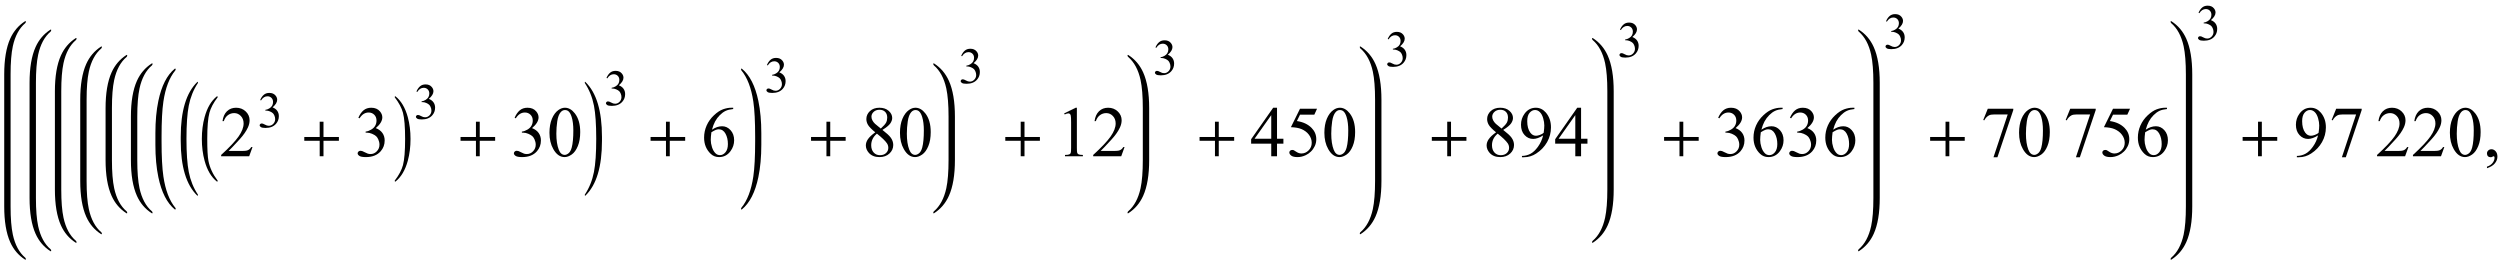 <?xml version="1.0" encoding="UTF-8"?>
<svg xmlns="http://www.w3.org/2000/svg" xmlns:xlink="http://www.w3.org/1999/xlink"  viewBox="0 0 592 62" version="1.1">
<defs>
<g>
<symbol overflow="visible" id="glyph0-0">
<path style="stroke:none;" d="M 1 0 L 1 -12.797 L 7 -12.797 L 7 0 Z M 2 -1 L 6 -1 L 6 -11.797 L 2 -11.797 Z M 2 -1 "/>
</symbol>
<symbol overflow="visible" id="glyph0-1">
<path style="stroke:none;" d="M 5.602 12.398 C 5.602 12.551 5.559 12.625 5.469 12.625 C 5.438 12.625 5.41 12.613 5.391 12.594 C 3.547 11.082 2.25 8.539 1.5 4.961 C 1.031 2.727 0.797 0.172 0.797 -2.703 L 0.797 -5.453 C 0.797 -8.324 1.031 -10.875 1.5 -13.109 C 2.25 -16.688 3.547 -19.23 5.391 -20.734 C 5.41 -20.754 5.438 -20.766 5.469 -20.766 C 5.559 -20.766 5.602 -20.691 5.602 -20.547 C 5.602 -20.504 5.574 -20.434 5.523 -20.336 C 4.113 -18.637 3.168 -16.168 2.688 -12.93 C 2.402 -10.988 2.258 -8.234 2.258 -4.672 L 2.258 -3.523 C 2.258 0.043 2.402 2.809 2.688 4.766 C 3.168 8.027 4.113 10.508 5.523 12.211 C 5.574 12.242 5.602 12.305 5.602 12.398 Z M 5.602 12.398 "/>
</symbol>
<symbol overflow="visible" id="glyph0-2">
<path style="stroke:none;" d="M 4.867 9.219 C 4.867 9.328 4.816 9.363 4.719 9.328 C 2.105 6.801 0.797 2.477 0.797 -3.648 L 0.797 -4.594 C 0.797 -10.73 2.105 -15.059 4.719 -17.586 C 4.754 -17.617 4.781 -17.633 4.797 -17.633 C 4.844 -17.633 4.867 -17.578 4.867 -17.469 L 4.867 -17.344 C 3.816 -15.762 3.094 -13.973 2.703 -11.984 C 2.34 -10.137 2.156 -7.516 2.156 -4.125 C 2.156 -0.746 2.34 1.871 2.703 3.719 C 3.094 5.719 3.816 7.508 4.867 9.086 Z M 4.867 9.219 "/>
</symbol>
<symbol overflow="visible" id="glyph0-3">
<path style="stroke:none;" d="M 4.547 5.805 C 4.547 5.945 4.496 6.016 4.398 6.016 L 4.367 6 C 3.027 4.941 2.059 3.305 1.453 1.086 C 1.016 -0.504 0.797 -2.23 0.797 -4.094 C 0.797 -5.957 1.016 -7.684 1.453 -9.273 C 2.059 -11.496 3.027 -13.137 4.367 -14.195 L 4.398 -14.211 C 4.496 -14.211 4.547 -14.141 4.547 -14 C 4.547 -13.988 4.543 -13.973 4.531 -13.953 C 3.535 -12.641 2.891 -11.422 2.594 -10.297 C 2.25 -9.012 2.078 -6.941 2.078 -4.094 C 2.078 -1.605 2.172 0.129 2.359 1.102 C 2.672 2.711 3.395 4.262 4.531 5.758 C 4.543 5.77 4.547 5.785 4.547 5.805 Z M 4.547 5.805 "/>
</symbol>
<symbol overflow="visible" id="glyph0-4">
<path style="stroke:none;" d="M 9.25 -3.664 L 5.602 -3.664 L 5.602 0 L 4.703 0 L 4.703 -3.664 L 1.055 -3.664 L 1.055 -4.562 L 4.703 -4.562 L 4.703 -8.18 L 5.602 -8.18 L 5.602 -4.562 L 9.25 -4.562 Z M 9.25 -3.664 "/>
</symbol>
<symbol overflow="visible" id="glyph0-5">
<path style="stroke:none;" d="M 4.211 -4.094 C 4.211 -2.23 3.996 -0.504 3.562 1.086 C 2.953 3.305 1.98 4.941 0.641 6 L 0.609 6.016 C 0.516 6.016 0.469 5.945 0.469 5.805 C 0.469 5.793 0.473 5.777 0.484 5.758 C 1.48 4.449 2.125 3.23 2.422 2.102 C 2.762 0.82 2.93 -1.246 2.93 -4.094 C 2.93 -6.941 2.762 -9.012 2.422 -10.297 C 2.125 -11.422 1.48 -12.641 0.484 -13.953 C 0.473 -13.965 0.469 -13.98 0.469 -14 C 0.469 -14.141 0.516 -14.211 0.609 -14.211 L 0.641 -14.195 C 1.98 -13.137 2.953 -11.496 3.562 -9.273 C 3.996 -7.684 4.211 -5.957 4.211 -4.094 Z M 4.211 -4.094 "/>
</symbol>
<symbol overflow="visible" id="glyph0-6">
<path style="stroke:none;" d="M 4.547 -3.648 C 4.547 2.477 3.238 6.801 0.625 9.328 C 0.531 9.363 0.484 9.328 0.484 9.219 L 0.484 9.086 C 1.535 7.508 2.258 5.719 2.648 3.719 C 3.008 1.871 3.188 -0.746 3.188 -4.125 C 3.188 -7.516 3.008 -10.137 2.648 -11.984 C 2.258 -13.973 1.535 -15.762 0.484 -17.344 L 0.484 -17.469 C 0.484 -17.578 0.504 -17.633 0.547 -17.633 C 0.566 -17.633 0.594 -17.617 0.625 -17.586 C 3.238 -15.059 4.547 -10.73 4.547 -4.594 Z M 4.547 -3.648 "/>
</symbol>
<symbol overflow="visible" id="glyph0-7">
<path style="stroke:none;" d="M 5.281 -2.719 C 5.281 0.16 5.047 2.719 4.578 4.953 C 3.828 8.535 2.527 11.082 0.672 12.594 C 0.652 12.613 0.625 12.625 0.594 12.625 C 0.516 12.625 0.477 12.551 0.477 12.398 C 0.477 12.355 0.504 12.289 0.562 12.195 C 1.969 10.496 2.91 8.02 3.391 4.766 C 3.676 2.809 3.82 0.043 3.82 -3.523 L 3.82 -4.656 C 3.82 -8.223 3.676 -10.98 3.391 -12.93 C 2.906 -16.176 1.957 -18.648 0.547 -20.352 C 0.5 -20.43 0.477 -20.496 0.477 -20.547 C 0.477 -20.691 0.516 -20.766 0.594 -20.766 C 0.625 -20.766 0.652 -20.754 0.672 -20.734 C 2.527 -19.23 3.828 -16.688 4.578 -13.109 C 5.047 -10.875 5.281 -8.316 5.281 -5.438 Z M 5.281 -2.719 "/>
</symbol>
<symbol overflow="visible" id="glyph1-0">
<path style="stroke:none;" d="M 2.359 0 L 2.359 -10.625 L 10.859 -10.625 L 10.859 0 Z M 2.625 -0.266 L 10.594 -0.266 L 10.594 -10.359 L 2.625 -10.359 Z M 2.625 -0.266 "/>
</symbol>
<symbol overflow="visible" id="glyph1-1">
<path style="stroke:none;" d="M 7.793 -2.168 L 7.008 0 L 0.367 0 L 0.367 -0.309 C 2.32 -2.09 3.695 -3.543 4.492 -4.672 C 5.289 -5.801 5.688 -6.836 5.688 -7.77 C 5.688 -8.484 5.469 -9.07 5.031 -9.531 C 4.594 -9.988 4.07 -10.219 3.461 -10.219 C 2.906 -10.219 2.41 -10.055 1.973 -9.734 C 1.531 -9.41 1.207 -8.934 0.996 -8.309 L 0.688 -8.309 C 0.828 -9.332 1.184 -10.117 1.754 -10.668 C 2.328 -11.215 3.043 -11.488 3.902 -11.488 C 4.816 -11.488 5.578 -11.195 6.188 -10.609 C 6.801 -10.023 7.105 -9.328 7.105 -8.531 C 7.105 -7.961 6.973 -7.395 6.707 -6.824 C 6.297 -5.926 5.633 -4.977 4.715 -3.977 C 3.336 -2.473 2.477 -1.562 2.133 -1.254 L 5.07 -1.254 C 5.668 -1.254 6.09 -1.277 6.328 -1.32 C 6.57 -1.363 6.789 -1.453 6.98 -1.59 C 7.176 -1.727 7.344 -1.918 7.488 -2.168 Z M 7.793 -2.168 "/>
</symbol>
<symbol overflow="visible" id="glyph1-2">
<path style="stroke:none;" d="M 0.863 -9.113 C 1.184 -9.871 1.59 -10.457 2.078 -10.871 C 2.57 -11.281 3.18 -11.488 3.91 -11.488 C 4.812 -11.488 5.504 -11.195 5.984 -10.609 C 6.352 -10.172 6.531 -9.703 6.531 -9.207 C 6.531 -8.387 6.02 -7.539 4.988 -6.664 C 5.68 -6.395 6.203 -6.008 6.559 -5.504 C 6.914 -5 7.09 -4.406 7.09 -3.727 C 7.09 -2.754 6.777 -1.91 6.16 -1.195 C 5.352 -0.266 4.18 0.199 2.648 0.199 C 1.891 0.199 1.375 0.105 1.102 -0.082 C 0.828 -0.27 0.688 -0.473 0.688 -0.688 C 0.688 -0.848 0.754 -0.992 0.883 -1.113 C 1.016 -1.234 1.172 -1.297 1.352 -1.297 C 1.492 -1.297 1.633 -1.273 1.777 -1.227 C 1.871 -1.199 2.082 -1.102 2.414 -0.926 C 2.746 -0.75 2.977 -0.648 3.105 -0.613 C 3.309 -0.555 3.527 -0.523 3.762 -0.523 C 4.324 -0.523 4.816 -0.742 5.234 -1.18 C 5.652 -1.617 5.859 -2.133 5.859 -2.73 C 5.859 -3.168 5.762 -3.594 5.57 -4.008 C 5.426 -4.32 5.27 -4.555 5.098 -4.715 C 4.859 -4.938 4.531 -5.137 4.117 -5.316 C 3.703 -5.496 3.277 -5.586 2.848 -5.586 L 2.582 -5.586 L 2.582 -5.836 C 3.02 -5.891 3.457 -6.047 3.898 -6.309 C 4.336 -6.57 4.656 -6.883 4.855 -7.246 C 5.055 -7.613 5.156 -8.012 5.156 -8.449 C 5.156 -9.02 4.977 -9.48 4.621 -9.832 C 4.262 -10.184 3.82 -10.359 3.289 -10.359 C 2.43 -10.359 1.711 -9.898 1.137 -8.98 Z M 0.863 -9.113 "/>
</symbol>
<symbol overflow="visible" id="glyph1-3">
<path style="stroke:none;" d="M 0.613 -5.562 C 0.613 -6.844 0.809 -7.949 1.195 -8.879 C 1.582 -9.805 2.098 -10.496 2.738 -10.949 C 3.238 -11.309 3.75 -11.488 4.281 -11.488 C 5.145 -11.488 5.922 -11.047 6.609 -10.168 C 7.465 -9.078 7.895 -7.602 7.895 -5.734 C 7.895 -4.43 7.707 -3.32 7.328 -2.406 C 6.953 -1.492 6.473 -0.832 5.891 -0.418 C 5.305 -0.008 4.742 0.199 4.199 0.199 C 3.125 0.199 2.234 -0.434 1.52 -1.703 C 0.914 -2.77 0.613 -4.055 0.613 -5.562 Z M 2.242 -5.355 C 2.242 -3.805 2.434 -2.539 2.812 -1.562 C 3.129 -0.738 3.602 -0.324 4.227 -0.324 C 4.523 -0.324 4.832 -0.457 5.156 -0.727 C 5.477 -0.996 5.719 -1.445 5.887 -2.074 C 6.141 -3.027 6.266 -4.367 6.266 -6.102 C 6.266 -7.387 6.133 -8.457 5.867 -9.312 C 5.668 -9.949 5.414 -10.402 5.098 -10.668 C 4.871 -10.852 4.598 -10.941 4.273 -10.941 C 3.898 -10.941 3.562 -10.773 3.27 -10.434 C 2.871 -9.977 2.602 -9.254 2.457 -8.266 C 2.312 -7.281 2.242 -6.312 2.242 -5.355 Z M 2.242 -5.355 "/>
</symbol>
<symbol overflow="visible" id="glyph1-4">
<path style="stroke:none;" d="M 7.621 -11.488 L 7.621 -11.18 C 6.891 -11.109 6.293 -10.965 5.832 -10.746 C 5.371 -10.527 4.914 -10.195 4.461 -9.746 C 4.012 -9.297 3.637 -8.797 3.34 -8.246 C 3.043 -7.695 2.797 -7.043 2.598 -6.285 C 3.395 -6.832 4.195 -7.105 4.996 -7.105 C 5.766 -7.105 6.434 -6.797 6.996 -6.176 C 7.562 -5.555 7.844 -4.758 7.844 -3.785 C 7.844 -2.844 7.559 -1.988 6.988 -1.211 C 6.305 -0.27 5.395 0.199 4.266 0.199 C 3.496 0.199 2.844 -0.055 2.309 -0.562 C 1.258 -1.555 0.73 -2.84 0.73 -4.414 C 0.73 -5.422 0.934 -6.379 1.336 -7.289 C 1.742 -8.195 2.316 -9 3.066 -9.703 C 3.816 -10.406 4.535 -10.879 5.223 -11.125 C 5.906 -11.367 6.547 -11.488 7.141 -11.488 Z M 2.457 -5.68 C 2.359 -4.93 2.309 -4.328 2.309 -3.867 C 2.309 -3.336 2.406 -2.762 2.602 -2.137 C 2.797 -1.516 3.09 -1.02 3.477 -0.656 C 3.758 -0.395 4.102 -0.266 4.508 -0.266 C 4.988 -0.266 5.418 -0.492 5.797 -0.945 C 6.176 -1.398 6.367 -2.047 6.367 -2.891 C 6.367 -3.836 6.18 -4.652 5.801 -5.344 C 5.426 -6.035 4.891 -6.383 4.199 -6.383 C 3.988 -6.383 3.766 -6.34 3.523 -6.25 C 3.281 -6.16 2.926 -5.973 2.457 -5.68 Z M 2.457 -5.68 "/>
</symbol>
<symbol overflow="visible" id="glyph1-5">
<path style="stroke:none;" d="M 3.262 -5.668 C 2.371 -6.398 1.797 -6.988 1.539 -7.43 C 1.281 -7.871 1.152 -8.332 1.152 -8.809 C 1.152 -9.539 1.438 -10.168 2 -10.695 C 2.566 -11.223 3.316 -11.488 4.25 -11.488 C 5.156 -11.488 5.887 -11.242 6.441 -10.75 C 6.996 -10.258 7.273 -9.695 7.273 -9.062 C 7.273 -8.645 7.121 -8.215 6.824 -7.777 C 6.523 -7.34 5.902 -6.824 4.957 -6.234 C 5.93 -5.48 6.574 -4.891 6.891 -4.457 C 7.312 -3.895 7.52 -3.297 7.52 -2.672 C 7.52 -1.883 7.219 -1.203 6.617 -0.645 C 6.012 -0.082 5.223 0.199 4.242 0.199 C 3.172 0.199 2.34 -0.137 1.742 -0.805 C 1.266 -1.344 1.031 -1.93 1.031 -2.566 C 1.031 -3.062 1.195 -3.559 1.531 -4.047 C 1.867 -4.535 2.441 -5.078 3.262 -5.668 Z M 4.566 -6.559 C 5.23 -7.156 5.648 -7.629 5.828 -7.973 C 6.004 -8.32 6.094 -8.711 6.094 -9.148 C 6.094 -9.73 5.93 -10.184 5.602 -10.512 C 5.277 -10.844 4.832 -11.008 4.266 -11.008 C 3.703 -11.008 3.242 -10.844 2.891 -10.516 C 2.535 -10.191 2.359 -9.809 2.359 -9.371 C 2.359 -9.082 2.43 -8.797 2.578 -8.508 C 2.723 -8.219 2.934 -7.945 3.203 -7.688 Z M 3.652 -5.355 C 3.191 -4.969 2.852 -4.543 2.633 -4.09 C 2.41 -3.633 2.301 -3.137 2.301 -2.605 C 2.301 -1.891 2.496 -1.32 2.883 -0.891 C 3.273 -0.461 3.77 -0.25 4.375 -0.25 C 4.973 -0.25 5.449 -0.418 5.812 -0.754 C 6.172 -1.094 6.352 -1.504 6.352 -1.984 C 6.352 -2.383 6.246 -2.738 6.035 -3.055 C 5.641 -3.641 4.848 -4.406 3.652 -5.355 Z M 3.652 -5.355 "/>
</symbol>
<symbol overflow="visible" id="glyph1-6">
<path style="stroke:none;" d="M 1.992 -10.152 L 4.73 -11.488 L 5.004 -11.488 L 5.004 -1.984 C 5.004 -1.352 5.031 -0.961 5.086 -0.805 C 5.137 -0.648 5.246 -0.531 5.414 -0.449 C 5.578 -0.367 5.914 -0.316 6.426 -0.309 L 6.426 0 L 2.191 0 L 2.191 -0.309 C 2.723 -0.32 3.066 -0.363 3.219 -0.445 C 3.375 -0.523 3.484 -0.633 3.543 -0.77 C 3.605 -0.902 3.637 -1.309 3.637 -1.984 L 3.637 -8.059 C 3.637 -8.879 3.609 -9.406 3.555 -9.637 C 3.516 -9.812 3.445 -9.945 3.34 -10.027 C 3.238 -10.109 3.117 -10.152 2.973 -10.152 C 2.766 -10.152 2.48 -10.066 2.117 -9.895 Z M 1.992 -10.152 "/>
</symbol>
<symbol overflow="visible" id="glyph1-7">
<path style="stroke:none;" d="M 7.91 -4.148 L 7.91 -2.973 L 6.398 -2.973 L 6.398 0 L 5.031 0 L 5.031 -2.973 L 0.266 -2.973 L 0.266 -4.035 L 5.488 -11.488 L 6.398 -11.488 L 6.398 -4.148 Z M 5.031 -4.148 L 5.031 -9.738 L 1.078 -4.148 Z M 5.031 -4.148 "/>
</symbol>
<symbol overflow="visible" id="glyph1-8">
<path style="stroke:none;" d="M 7.379 -11.258 L 6.73 -9.844 L 3.344 -9.844 L 2.605 -8.336 C 4.074 -8.117 5.234 -7.574 6.094 -6.699 C 6.828 -5.945 7.195 -5.062 7.195 -4.043 C 7.195 -3.449 7.078 -2.902 6.836 -2.398 C 6.594 -1.895 6.293 -1.465 5.926 -1.113 C 5.562 -0.758 5.156 -0.473 4.707 -0.258 C 4.07 0.047 3.418 0.199 2.746 0.199 C 2.07 0.199 1.582 0.086 1.273 -0.145 C 0.969 -0.375 0.812 -0.629 0.812 -0.906 C 0.812 -1.059 0.879 -1.195 1.004 -1.316 C 1.133 -1.434 1.293 -1.492 1.484 -1.492 C 1.629 -1.492 1.754 -1.473 1.863 -1.43 C 1.973 -1.383 2.156 -1.27 2.414 -1.086 C 2.828 -0.801 3.25 -0.656 3.676 -0.656 C 4.324 -0.656 4.895 -0.902 5.383 -1.391 C 5.871 -1.879 6.117 -2.477 6.117 -3.18 C 6.117 -3.859 5.898 -4.496 5.461 -5.086 C 5.023 -5.676 4.422 -6.129 3.652 -6.449 C 3.051 -6.699 2.227 -6.844 1.188 -6.883 L 3.344 -11.258 Z M 7.379 -11.258 "/>
</symbol>
<symbol overflow="visible" id="glyph1-9">
<path style="stroke:none;" d="M 0.898 0.234 L 0.898 -0.074 C 1.617 -0.086 2.285 -0.254 2.906 -0.578 C 3.523 -0.902 4.125 -1.465 4.703 -2.273 C 5.281 -3.082 5.684 -3.969 5.91 -4.938 C 5.043 -4.379 4.254 -4.102 3.555 -4.102 C 2.762 -4.102 2.082 -4.406 1.52 -5.02 C 0.953 -5.629 0.672 -6.441 0.672 -7.453 C 0.672 -8.438 0.953 -9.316 1.52 -10.086 C 2.199 -11.02 3.086 -11.488 4.184 -11.488 C 5.109 -11.488 5.898 -11.105 6.559 -10.344 C 7.367 -9.398 7.77 -8.23 7.77 -6.84 C 7.77 -5.59 7.461 -4.422 6.848 -3.34 C 6.234 -2.258 5.379 -1.359 4.281 -0.648 C 3.391 -0.062 2.422 0.234 1.371 0.234 Z M 6.043 -5.555 C 6.141 -6.273 6.191 -6.848 6.191 -7.281 C 6.191 -7.816 6.102 -8.395 5.918 -9.02 C 5.734 -9.641 5.477 -10.117 5.141 -10.449 C 4.809 -10.781 4.426 -10.949 4 -10.949 C 3.508 -10.949 3.078 -10.727 2.707 -10.285 C 2.336 -9.844 2.148 -9.184 2.148 -8.309 C 2.148 -7.141 2.395 -6.227 2.891 -5.57 C 3.25 -5.094 3.691 -4.855 4.219 -4.855 C 4.473 -4.855 4.773 -4.918 5.121 -5.039 C 5.469 -5.16 5.777 -5.332 6.043 -5.555 Z M 6.043 -5.555 "/>
</symbol>
<symbol overflow="visible" id="glyph1-10">
<path style="stroke:none;" d="M 1.711 -11.258 L 7.746 -11.258 L 7.746 -10.941 L 3.992 0.234 L 3.062 0.234 L 6.426 -9.902 L 3.328 -9.902 C 2.703 -9.902 2.258 -9.828 1.992 -9.68 C 1.527 -9.426 1.152 -9.031 0.871 -8.5 L 0.633 -8.59 Z M 1.711 -11.258 "/>
</symbol>
<symbol overflow="visible" id="glyph1-11">
<path style="stroke:none;" d="M 0.914 2.832 L 0.914 2.465 C 1.484 2.277 1.926 1.984 2.238 1.59 C 2.551 1.195 2.707 0.773 2.707 0.332 C 2.707 0.227 2.68 0.137 2.633 0.066 C 2.594 0.016 2.555 -0.008 2.516 -0.008 C 2.453 -0.008 2.32 0.047 2.117 0.156 C 2.016 0.207 1.91 0.234 1.801 0.234 C 1.531 0.234 1.312 0.152 1.152 -0.008 C 0.992 -0.168 0.914 -0.391 0.914 -0.672 C 0.914 -0.945 1.016 -1.176 1.223 -1.371 C 1.43 -1.562 1.684 -1.66 1.984 -1.66 C 2.348 -1.66 2.676 -1.5 2.961 -1.184 C 3.246 -0.863 3.387 -0.441 3.387 0.082 C 3.387 0.652 3.188 1.184 2.793 1.672 C 2.398 2.164 1.77 2.547 0.914 2.832 Z M 0.914 2.832 "/>
</symbol>
<symbol overflow="visible" id="glyph2-0">
<path style="stroke:none;" d="M 1.672 0 L 1.672 -7.543 L 7.707 -7.543 L 7.707 0 Z M 1.863 -0.188 L 7.52 -0.188 L 7.52 -7.355 L 1.863 -7.355 Z M 1.863 -0.188 "/>
</symbol>
<symbol overflow="visible" id="glyph2-1">
<path style="stroke:none;" d="M 0.613 -6.473 C 0.84 -7.012 1.129 -7.426 1.477 -7.719 C 1.824 -8.012 2.258 -8.156 2.777 -8.156 C 3.418 -8.156 3.906 -7.949 4.25 -7.531 C 4.508 -7.223 4.637 -6.891 4.637 -6.535 C 4.637 -5.953 4.273 -5.352 3.543 -4.734 C 4.035 -4.539 4.406 -4.266 4.656 -3.906 C 4.906 -3.551 5.031 -3.129 5.031 -2.645 C 5.031 -1.953 4.812 -1.355 4.371 -0.848 C 3.797 -0.188 2.969 0.141 1.879 0.141 C 1.34 0.141 0.977 0.074 0.781 -0.059 C 0.586 -0.191 0.488 -0.336 0.488 -0.488 C 0.488 -0.602 0.535 -0.703 0.629 -0.789 C 0.719 -0.875 0.832 -0.918 0.961 -0.918 C 1.059 -0.918 1.16 -0.902 1.262 -0.871 C 1.328 -0.852 1.48 -0.781 1.715 -0.656 C 1.949 -0.531 2.113 -0.461 2.203 -0.438 C 2.348 -0.395 2.504 -0.371 2.668 -0.371 C 3.07 -0.371 3.418 -0.527 3.715 -0.836 C 4.012 -1.148 4.16 -1.516 4.16 -1.938 C 4.16 -2.25 4.094 -2.551 3.953 -2.848 C 3.852 -3.066 3.742 -3.234 3.617 -3.348 C 3.449 -3.504 3.219 -3.648 2.922 -3.773 C 2.629 -3.902 2.328 -3.965 2.023 -3.965 L 1.832 -3.965 L 1.832 -4.145 C 2.145 -4.184 2.453 -4.293 2.766 -4.48 C 3.078 -4.664 3.305 -4.887 3.449 -5.145 C 3.59 -5.402 3.66 -5.688 3.66 -6 C 3.66 -6.406 3.531 -6.73 3.281 -6.98 C 3.027 -7.23 2.711 -7.355 2.332 -7.355 C 1.723 -7.355 1.215 -7.027 0.809 -6.375 Z M 0.613 -6.473 "/>
</symbol>
</g>
</defs>
<g id="surface292288">
<path style=" stroke:none;fill-rule:nonzero;fill:rgb(0%,0%,0%);fill-opacity:1;" d="M 2.508 18.422 L 2.508 17.625 C 2.508 14.809 2.684 12.582 3.039 10.945 C 3.566 8.52 4.543 6.699 5.977 5.484 C 6.074 5.402 6.125 5.27 6.125 5.094 C 6.125 5.031 6.09 5 6.023 5 C 6.004 5 5.973 5.012 5.93 5.031 C 4.371 6.035 3.203 7.41 2.422 9.148 C 1.473 11.262 1 14.09 1 17.625 L 1 48.875 C 1 52.41 1.473 55.238 2.422 57.352 C 3.203 59.098 4.371 60.469 5.93 61.469 C 5.973 61.488 6.004 61.5 6.023 61.5 C 6.09 61.5 6.125 61.469 6.125 61.406 C 6.125 61.23 6.074 61.102 5.977 61.023 C 4.543 59.805 3.566 57.98 3.039 55.555 C 2.684 53.918 2.508 51.691 2.508 48.875 Z M 2.508 18.422 "/>
<path style=" stroke:none;fill-rule:nonzero;fill:rgb(0%,0%,0%);fill-opacity:1;" d="M 8.508 20.422 L 8.508 19.625 C 8.508 16.809 8.684 14.582 9.039 12.945 C 9.566 10.52 10.543 8.699 11.977 7.484 C 12.074 7.402 12.125 7.27 12.125 7.094 C 12.125 7.031 12.09 7 12.023 7 C 12.004 7 11.973 7.012 11.93 7.031 C 10.371 8.035 9.203 9.41 8.422 11.148 C 7.473 13.262 7 16.09 7 19.625 L 7 46.875 C 7 50.41 7.473 53.238 8.422 55.352 C 9.203 57.098 10.371 58.469 11.93 59.469 C 11.973 59.488 12.004 59.5 12.023 59.5 C 12.09 59.5 12.125 59.469 12.125 59.406 C 12.125 59.23 12.074 59.102 11.977 59.023 C 10.543 57.805 9.566 55.98 9.039 53.555 C 8.684 51.918 8.508 49.691 8.508 46.875 Z M 8.508 20.422 "/>
<path style=" stroke:none;fill-rule:nonzero;fill:rgb(0%,0%,0%);fill-opacity:1;" d="M 14.508 22.422 L 14.508 21.625 C 14.508 18.809 14.684 16.582 15.039 14.945 C 15.566 12.52 16.543 10.699 17.977 9.484 C 18.074 9.402 18.125 9.27 18.125 9.094 C 18.125 9.031 18.09 9 18.023 9 C 18.004 9 17.973 9.012 17.93 9.031 C 16.371 10.035 15.203 11.41 14.422 13.148 C 13.473 15.262 13 18.09 13 21.625 L 13 44.875 C 13 48.41 13.473 51.238 14.422 53.352 C 15.203 55.098 16.371 56.469 17.93 57.469 C 17.973 57.488 18.004 57.5 18.023 57.5 C 18.09 57.5 18.125 57.469 18.125 57.406 C 18.125 57.23 18.074 57.102 17.977 57.023 C 16.543 55.805 15.566 53.98 15.039 51.555 C 14.684 49.918 14.508 47.691 14.508 44.875 Z M 14.508 22.422 "/>
<path style=" stroke:none;fill-rule:nonzero;fill:rgb(0%,0%,0%);fill-opacity:1;" d="M 20.508 24.422 L 20.508 23.625 C 20.508 20.809 20.684 18.582 21.039 16.945 C 21.566 14.52 22.543 12.699 23.977 11.484 C 24.074 11.402 24.125 11.27 24.125 11.094 C 24.125 11.031 24.09 11 24.023 11 C 24.004 11 23.973 11.012 23.93 11.031 C 22.371 12.035 21.203 13.41 20.422 15.148 C 19.473 17.262 19 20.09 19 23.625 L 19 42.84 C 19 46.379 19.473 49.203 20.422 51.316 C 21.203 53.062 22.371 54.434 23.93 55.434 C 23.973 55.457 24.004 55.465 24.023 55.465 C 24.09 55.465 24.125 55.434 24.125 55.371 C 24.125 55.195 24.074 55.066 23.977 54.988 C 22.543 53.77 21.566 51.949 21.039 49.52 C 20.684 47.887 20.508 45.66 20.508 42.84 Z M 20.508 24.422 "/>
<path style=" stroke:none;fill-rule:nonzero;fill:rgb(0%,0%,0%);fill-opacity:1;" d="M 26.508 26.422 L 26.508 25.625 C 26.508 22.809 26.684 20.582 27.039 18.945 C 27.566 16.52 28.543 14.699 29.977 13.484 C 30.074 13.402 30.125 13.27 30.125 13.094 C 30.125 13.031 30.09 13 30.023 13 C 30.004 13 29.973 13.012 29.93 13.031 C 28.371 14.035 27.203 15.41 26.422 17.148 C 25.473 19.262 25 22.09 25 25.625 L 25 37.895 C 25 41.434 25.473 44.258 26.422 46.371 C 27.203 48.117 28.371 49.488 29.93 50.488 C 29.973 50.512 30.004 50.52 30.023 50.52 C 30.09 50.52 30.125 50.488 30.125 50.426 C 30.125 50.25 30.074 50.121 29.977 50.043 C 28.543 48.824 27.566 47.004 27.039 44.574 C 26.684 42.941 26.508 40.715 26.508 37.895 Z M 26.508 26.422 "/>
<path style=" stroke:none;fill-rule:nonzero;fill:rgb(0%,0%,0%);fill-opacity:1;" d="M 32.508 28.422 L 32.508 27.625 C 32.508 24.809 32.684 22.582 33.039 20.945 C 33.566 18.52 34.543 16.699 35.977 15.484 C 36.074 15.402 36.125 15.27 36.125 15.094 C 36.125 15.031 36.09 15 36.023 15 C 36.004 15 35.973 15.012 35.93 15.031 C 34.371 16.035 33.203 17.41 32.422 19.148 C 31.473 21.262 31 24.09 31 27.625 L 31 37.895 C 31 41.434 31.473 44.258 32.422 46.371 C 33.203 48.117 34.371 49.488 35.93 50.488 C 35.973 50.512 36.004 50.52 36.023 50.52 C 36.09 50.52 36.125 50.488 36.125 50.426 C 36.125 50.25 36.074 50.121 35.977 50.043 C 34.543 48.824 33.566 47.004 33.039 44.574 C 32.684 42.941 32.508 40.715 32.508 37.895 Z M 32.508 28.422 "/>
<g style="fill:rgb(0%,0%,0%);fill-opacity:1;">
  <use xlink:href="#glyph0-1" x="36" y="37"/>
</g>
<g style="fill:rgb(0%,0%,0%);fill-opacity:1;">
  <use xlink:href="#glyph0-2" x="42" y="37"/>
</g>
<g style="fill:rgb(0%,0%,0%);fill-opacity:1;">
  <use xlink:href="#glyph0-3" x="47" y="37"/>
</g>
<g style="fill:rgb(0%,0%,0%);fill-opacity:1;">
  <use xlink:href="#glyph1-1" x="52" y="37"/>
</g>
<g style="fill:rgb(0%,0%,0%);fill-opacity:1;">
  <use xlink:href="#glyph2-1" x="61" y="30.157"/>
</g>
<g style="fill:rgb(0%,0%,0%);fill-opacity:1;">
  <use xlink:href="#glyph0-4" x="71" y="37"/>
</g>
<g style="fill:rgb(0%,0%,0%);fill-opacity:1;">
  <use xlink:href="#glyph1-2" x="84" y="37"/>
</g>
<g style="fill:rgb(0%,0%,0%);fill-opacity:1;">
  <use xlink:href="#glyph0-5" x="93" y="37"/>
</g>
<g style="fill:rgb(0%,0%,0%);fill-opacity:1;">
  <use xlink:href="#glyph2-1" x="98" y="28.144"/>
</g>
<g style="fill:rgb(0%,0%,0%);fill-opacity:1;">
  <use xlink:href="#glyph0-4" x="108" y="37"/>
</g>
<g style="fill:rgb(0%,0%,0%);fill-opacity:1;">
  <use xlink:href="#glyph1-2" x="121" y="37"/>
  <use xlink:href="#glyph1-3" x="129.5" y="37"/>
</g>
<g style="fill:rgb(0%,0%,0%);fill-opacity:1;">
  <use xlink:href="#glyph0-6" x="138" y="37"/>
</g>
<g style="fill:rgb(0%,0%,0%);fill-opacity:1;">
  <use xlink:href="#glyph2-1" x="143" y="24.933"/>
</g>
<g style="fill:rgb(0%,0%,0%);fill-opacity:1;">
  <use xlink:href="#glyph0-4" x="153" y="37"/>
</g>
<g style="fill:rgb(0%,0%,0%);fill-opacity:1;">
  <use xlink:href="#glyph1-4" x="166" y="37"/>
</g>
<g style="fill:rgb(0%,0%,0%);fill-opacity:1;">
  <use xlink:href="#glyph0-7" x="175" y="37"/>
</g>
<g style="fill:rgb(0%,0%,0%);fill-opacity:1;">
  <use xlink:href="#glyph2-1" x="181" y="21.866"/>
</g>
<g style="fill:rgb(0%,0%,0%);fill-opacity:1;">
  <use xlink:href="#glyph0-4" x="191" y="37"/>
</g>
<g style="fill:rgb(0%,0%,0%);fill-opacity:1;">
  <use xlink:href="#glyph1-5" x="204" y="37"/>
  <use xlink:href="#glyph1-3" x="212.5" y="37"/>
</g>
<path style=" stroke:none;fill-rule:nonzero;fill:rgb(0%,0%,0%);fill-opacity:1;" d="M 226.125 28.422 L 226.125 27.625 C 226.125 24.09 225.652 21.262 224.703 19.148 C 223.922 17.41 222.754 16.035 221.195 15.031 C 221.152 15.012 221.121 15 221.102 15 C 221.035 15 221 15.035 221 15.109 C 221 15.277 221.051 15.402 221.148 15.484 C 222.574 16.699 223.555 18.52 224.086 20.945 C 224.441 22.59 224.617 24.816 224.617 27.625 L 224.617 37.895 C 224.617 40.703 224.441 42.93 224.086 44.574 C 223.555 47.004 222.574 48.824 221.148 50.043 C 221.051 50.121 221 50.246 221 50.41 C 221 50.484 221.035 50.52 221.102 50.52 C 221.121 50.52 221.152 50.512 221.195 50.488 C 222.754 49.484 223.922 48.113 224.703 46.371 C 225.652 44.258 226.125 41.434 226.125 37.895 Z M 226.125 28.422 "/>
<g style="fill:rgb(0%,0%,0%);fill-opacity:1;">
  <use xlink:href="#glyph2-1" x="227" y="19.699"/>
</g>
<g style="fill:rgb(0%,0%,0%);fill-opacity:1;">
  <use xlink:href="#glyph0-4" x="237" y="37"/>
</g>
<g style="fill:rgb(0%,0%,0%);fill-opacity:1;">
  <use xlink:href="#glyph1-6" x="250" y="37"/>
  <use xlink:href="#glyph1-1" x="258.5" y="37"/>
</g>
<path style=" stroke:none;fill-rule:nonzero;fill:rgb(0%,0%,0%);fill-opacity:1;" d="M 272.125 26.422 L 272.125 25.625 C 272.125 22.09 271.652 19.262 270.703 17.148 C 269.922 15.41 268.754 14.035 267.195 13.031 C 267.152 13.012 267.121 13 267.102 13 C 267.035 13 267 13.035 267 13.109 C 267 13.277 267.051 13.402 267.148 13.484 C 268.574 14.699 269.555 16.52 270.086 18.945 C 270.441 20.59 270.617 22.816 270.617 25.625 L 270.617 37.895 C 270.617 40.703 270.441 42.93 270.086 44.574 C 269.555 47.004 268.574 48.824 267.148 50.043 C 267.051 50.121 267 50.246 267 50.41 C 267 50.484 267.035 50.52 267.102 50.52 C 267.121 50.52 267.152 50.512 267.195 50.488 C 268.754 49.484 269.922 48.113 270.703 46.371 C 271.652 44.258 272.125 41.434 272.125 37.895 Z M 272.125 26.422 "/>
<g style="fill:rgb(0%,0%,0%);fill-opacity:1;">
  <use xlink:href="#glyph2-1" x="273" y="17.699"/>
</g>
<g style="fill:rgb(0%,0%,0%);fill-opacity:1;">
  <use xlink:href="#glyph0-4" x="283" y="37"/>
</g>
<g style="fill:rgb(0%,0%,0%);fill-opacity:1;">
  <use xlink:href="#glyph1-7" x="296" y="37"/>
  <use xlink:href="#glyph1-8" x="304.5" y="37"/>
  <use xlink:href="#glyph1-3" x="313" y="37"/>
</g>
<path style=" stroke:none;fill-rule:nonzero;fill:rgb(0%,0%,0%);fill-opacity:1;" d="M 327.125 24.422 L 327.125 23.625 C 327.125 20.09 326.652 17.262 325.703 15.148 C 324.922 13.41 323.754 12.035 322.195 11.031 C 322.152 11.012 322.121 11 322.102 11 C 322.035 11 322 11.035 322 11.109 C 322 11.277 322.051 11.402 322.148 11.484 C 323.574 12.699 324.555 14.52 325.086 16.945 C 325.441 18.59 325.617 20.816 325.617 23.625 L 325.617 42.84 C 325.617 45.648 325.441 47.875 325.086 49.52 C 324.555 51.949 323.574 53.77 322.148 54.988 C 322.051 55.066 322 55.191 322 55.355 C 322 55.43 322.035 55.465 322.102 55.465 C 322.121 55.465 322.152 55.457 322.195 55.434 C 323.754 54.43 324.922 53.059 325.703 51.316 C 326.652 49.203 327.125 46.379 327.125 42.84 Z M 327.125 24.422 "/>
<g style="fill:rgb(0%,0%,0%);fill-opacity:1;">
  <use xlink:href="#glyph2-1" x="328" y="15.699"/>
</g>
<g style="fill:rgb(0%,0%,0%);fill-opacity:1;">
  <use xlink:href="#glyph0-4" x="338" y="37"/>
</g>
<g style="fill:rgb(0%,0%,0%);fill-opacity:1;">
  <use xlink:href="#glyph1-5" x="351" y="37"/>
  <use xlink:href="#glyph1-9" x="359.5" y="37"/>
  <use xlink:href="#glyph1-7" x="368" y="37"/>
</g>
<path style=" stroke:none;fill-rule:nonzero;fill:rgb(0%,0%,0%);fill-opacity:1;" d="M 382.125 22.422 L 382.125 21.625 C 382.125 18.09 381.652 15.262 380.703 13.148 C 379.922 11.41 378.754 10.035 377.195 9.031 C 377.152 9.012 377.121 9 377.102 9 C 377.035 9 377 9.035 377 9.109 C 377 9.277 377.051 9.402 377.148 9.484 C 378.574 10.699 379.555 12.52 380.086 14.945 C 380.441 16.59 380.617 18.816 380.617 21.625 L 380.617 44.875 C 380.617 47.684 380.441 49.91 380.086 51.555 C 379.555 53.98 378.574 55.805 377.148 57.023 C 377.051 57.102 377 57.223 377 57.391 C 377 57.465 377.035 57.5 377.102 57.5 C 377.121 57.5 377.152 57.488 377.195 57.469 C 378.754 56.465 379.922 55.09 380.703 53.352 C 381.652 51.238 382.125 48.41 382.125 44.875 Z M 382.125 22.422 "/>
<g style="fill:rgb(0%,0%,0%);fill-opacity:1;">
  <use xlink:href="#glyph2-1" x="383" y="13.499"/>
</g>
<g style="fill:rgb(0%,0%,0%);fill-opacity:1;">
  <use xlink:href="#glyph0-4" x="393" y="37"/>
</g>
<g style="fill:rgb(0%,0%,0%);fill-opacity:1;">
  <use xlink:href="#glyph1-2" x="406" y="37"/>
  <use xlink:href="#glyph1-4" x="414.5" y="37"/>
  <use xlink:href="#glyph1-2" x="423" y="37"/>
  <use xlink:href="#glyph1-4" x="431.5" y="37"/>
</g>
<path style=" stroke:none;fill-rule:nonzero;fill:rgb(0%,0%,0%);fill-opacity:1;" d="M 445.125 20.422 L 445.125 19.625 C 445.125 16.09 444.652 13.262 443.703 11.148 C 442.922 9.41 441.754 8.035 440.195 7.031 C 440.152 7.012 440.121 7 440.102 7 C 440.035 7 440 7.035 440 7.109 C 440 7.277 440.051 7.402 440.148 7.484 C 441.574 8.699 442.555 10.52 443.086 12.945 C 443.441 14.59 443.617 16.816 443.617 19.625 L 443.617 46.875 C 443.617 49.684 443.441 51.91 443.086 53.555 C 442.555 55.98 441.574 57.805 440.148 59.023 C 440.051 59.102 440 59.223 440 59.391 C 440 59.465 440.035 59.5 440.102 59.5 C 440.121 59.5 440.152 59.488 440.195 59.469 C 441.754 58.465 442.922 57.09 443.703 55.352 C 444.652 53.238 445.125 50.41 445.125 46.875 Z M 445.125 20.422 "/>
<g style="fill:rgb(0%,0%,0%);fill-opacity:1;">
  <use xlink:href="#glyph2-1" x="446" y="11.499"/>
</g>
<g style="fill:rgb(0%,0%,0%);fill-opacity:1;">
  <use xlink:href="#glyph0-4" x="456" y="37"/>
</g>
<g style="fill:rgb(0%,0%,0%);fill-opacity:1;">
  <use xlink:href="#glyph1-10" x="469" y="37"/>
  <use xlink:href="#glyph1-3" x="477.5" y="37"/>
</g>
<g style="fill:rgb(0%,0%,0%);fill-opacity:1;">
  <use xlink:href="#glyph1-10" x="488.519" y="37"/>
  <use xlink:href="#glyph1-8" x="497.019" y="37"/>
  <use xlink:href="#glyph1-4" x="505.519" y="37"/>
</g>
<path style=" stroke:none;fill-rule:nonzero;fill:rgb(0%,0%,0%);fill-opacity:1;" d="M 519.125 18.422 L 519.125 17.625 C 519.125 14.09 518.652 11.262 517.703 9.148 C 516.922 7.41 515.754 6.035 514.195 5.031 C 514.152 5.012 514.121 5 514.102 5 C 514.035 5 514 5.035 514 5.109 C 514 5.277 514.051 5.402 514.148 5.484 C 515.574 6.699 516.555 8.52 517.086 10.945 C 517.441 12.59 517.617 14.816 517.617 17.625 L 517.617 48.875 C 517.617 51.684 517.441 53.91 517.086 55.555 C 516.555 57.98 515.574 59.805 514.148 61.023 C 514.051 61.102 514 61.223 514 61.391 C 514 61.465 514.035 61.5 514.102 61.5 C 514.121 61.5 514.152 61.488 514.195 61.469 C 515.754 60.465 516.922 59.09 517.703 57.352 C 518.652 55.238 519.125 52.41 519.125 48.875 Z M 519.125 18.422 "/>
<g style="fill:rgb(0%,0%,0%);fill-opacity:1;">
  <use xlink:href="#glyph2-1" x="520" y="9.499"/>
</g>
<g style="fill:rgb(0%,0%,0%);fill-opacity:1;">
  <use xlink:href="#glyph0-4" x="530" y="37"/>
</g>
<g style="fill:rgb(0%,0%,0%);fill-opacity:1;">
  <use xlink:href="#glyph1-9" x="543" y="37"/>
  <use xlink:href="#glyph1-10" x="551.5" y="37"/>
</g>
<g style="fill:rgb(0%,0%,0%);fill-opacity:1;">
  <use xlink:href="#glyph1-1" x="562.519" y="37"/>
  <use xlink:href="#glyph1-1" x="571.019" y="37"/>
  <use xlink:href="#glyph1-3" x="579.519" y="37"/>
</g>
<g style="fill:rgb(0%,0%,0%);fill-opacity:1;">
  <use xlink:href="#glyph1-11" x="588" y="37"/>
</g>
</g>
</svg>